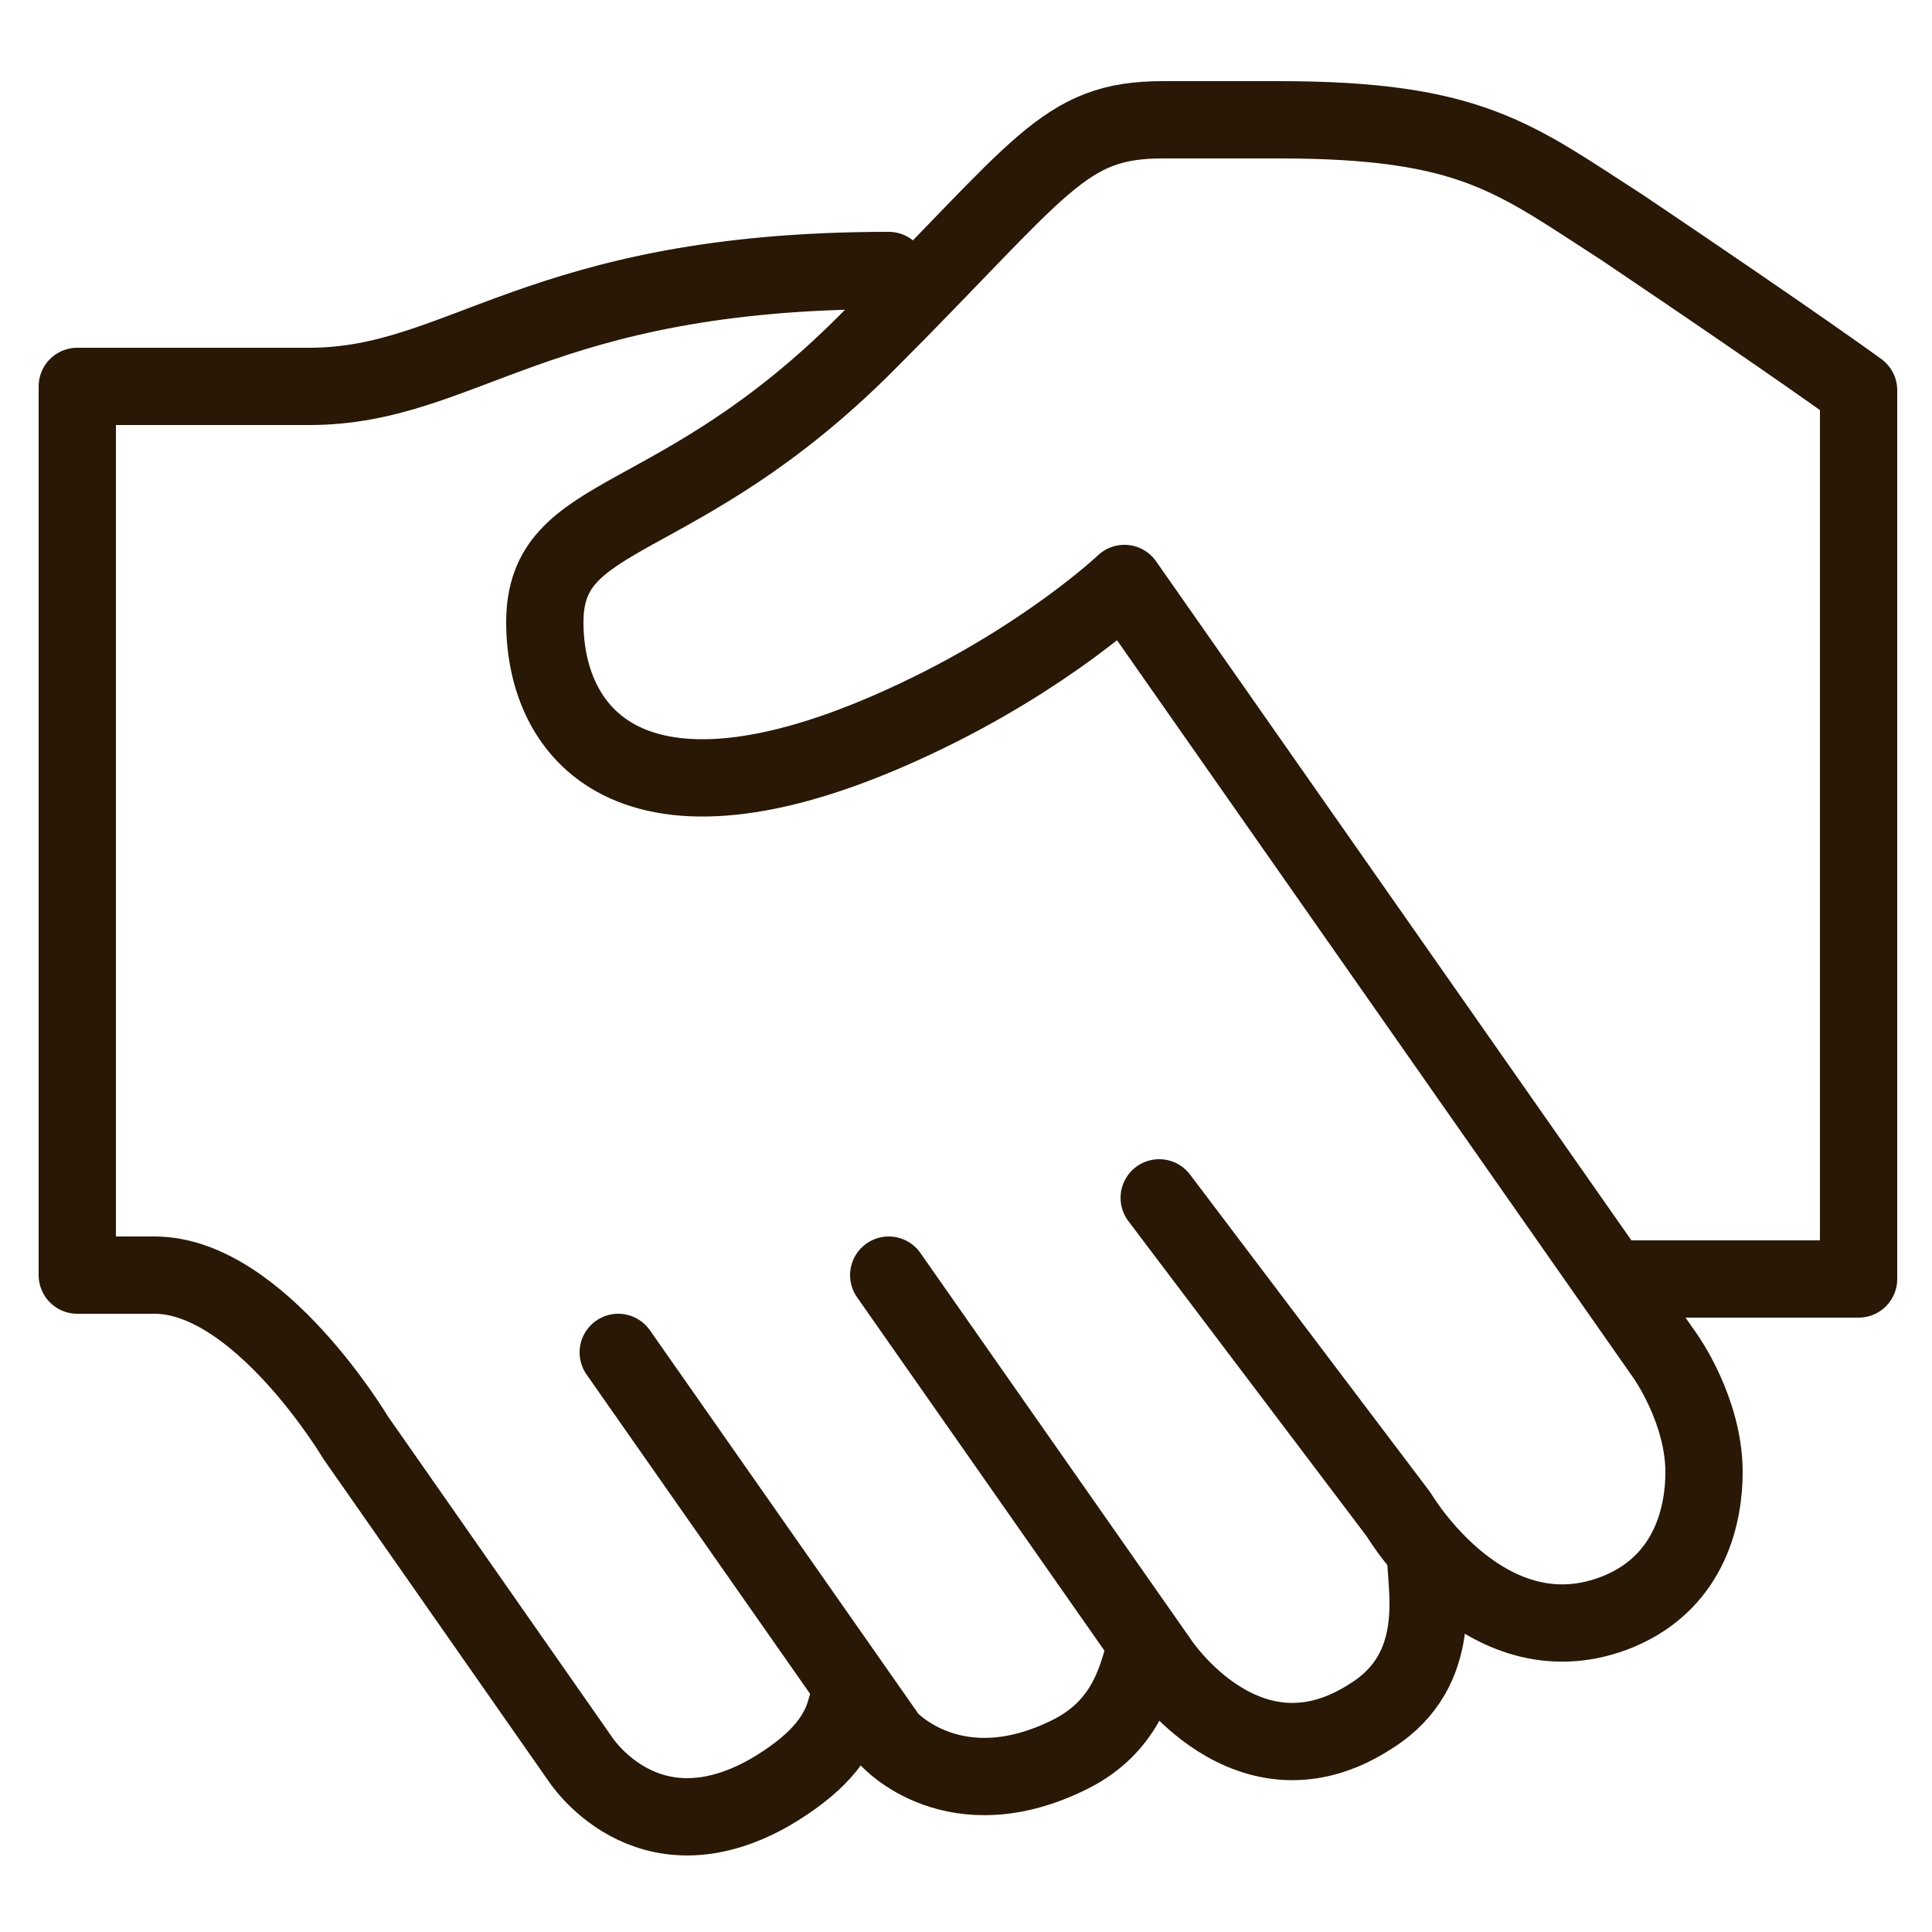 <?xml version="1.0" encoding="UTF-8"?>
<svg xmlns="http://www.w3.org/2000/svg" version="1.1" viewBox="0 0 50 50">
  <defs>
    <style>
      .cls-1 {
        fill: none;
        stroke: #281805;
        stroke-linecap: round;
        stroke-linejoin: round;
        stroke-width: 2px;
      }
    </style>
  </defs>
  <!-- Generator: Adobe Illustrator 28.7.1, SVG Export Plug-In . SVG Version: 1.2.0 Build 142)  -->
  <g>
    <g id="Layer_1">
      <g id="Layer_1-2" data-name="Layer_1">
        <path class="cls-1" d="M30,31l6.2,8.2s2.3,3.9,5.7,2.5c1.9-.8,2.2-2.6,2.2-3.6,0-1.6-1-3-1-3l-14-20s-2,1.9-5.4,3.5c-7.2,3.4-9.6.5-9.6-2.5s3.4-2.3,8.3-7.2c4.6-4.6,5.1-5.8,7.7-5.8h3c5,0,6.1,1,8.9,2.8,4.6,3.1,6.1,4.2,6.1,4.2v23h-6"/>
        <path class="cls-1" d="M36.9,40.3c0,.8.5,2.9-1.4,4.1-3.2,2.1-5.5-1.4-5.5-1.4l-7-10"/>
        <path class="cls-1" d="M29.6,42.8c-.2.7-.5,1.9-1.9,2.6-3,1.5-4.7-.4-4.7-.4l-7-10"/>
        <path class="cls-1" d="M23,7c-9.1,0-11,3-15,3H2v23h2c2.7,0,5.2,4.2,5.2,4.2l5.8,8.3s1.7,2.7,4.9.9c1.2-.7,1.8-1.4,2-2.2"/>
      </g>
    </g>
  </g>
</svg>